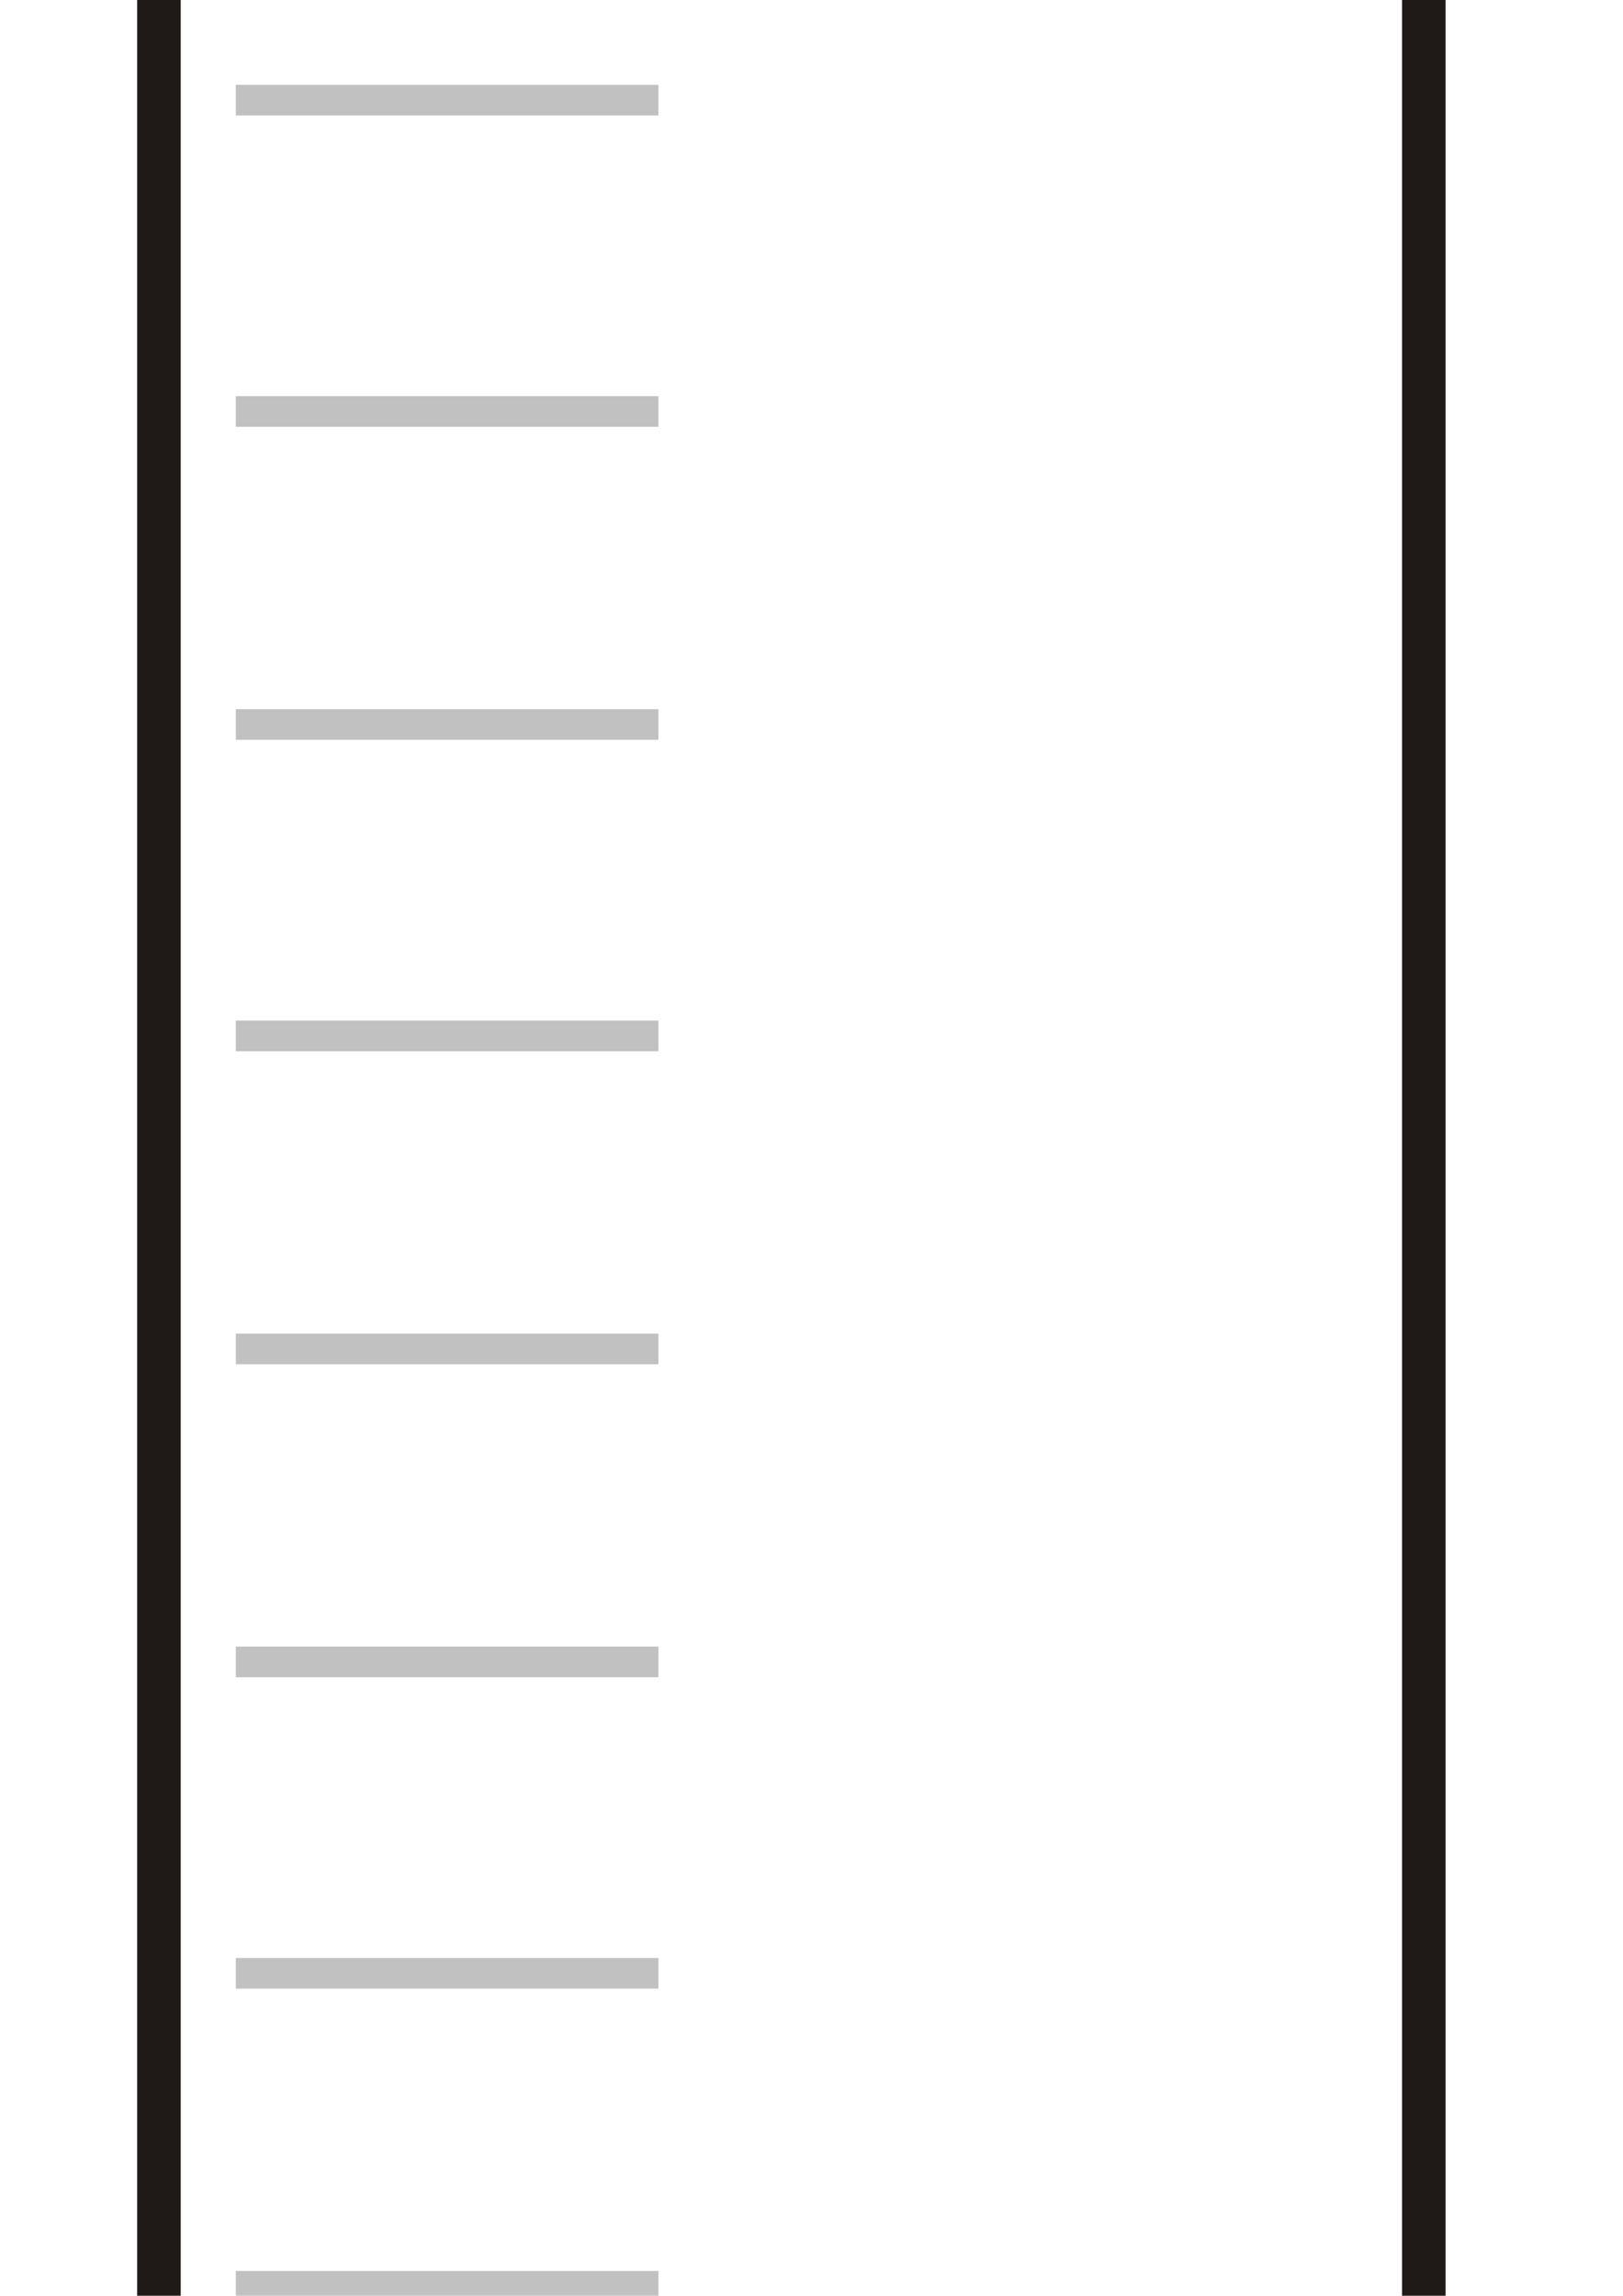 <?xml version="1.0" encoding="UTF-8"?>
<svg width="8000" height="11314" xmlns="http://www.w3.org/2000/svg" xmlns:svg="http://www.w3.org/2000/svg">
 <title>falcon blue</title>
 <defs>.str0 {stroke:#C2C1C1;stroke-width:19}
    .str1 {stroke:#1F1A17;stroke-width:27;stroke-linecap:round;stroke-linejoin:round}
    .fil1 {fill:none}
    .fil3 {fill:#1F1A17}
    .fil4 {fill:#BB825B}
    .fil0 {fill:url(#id0)}
    .fil2 {fill:url(#id1)}</defs>
 <g>
  <title>Layer 1</title>
  <path stroke="#1f1a17" class="fil1 str1" d="m7018.151,15621.445c0,342.794 -1579.131,2216.28 -2536.424,3101.187c-294.553,263.086 -867.287,279.028 -1170.02,0c-965.484,-876.986 -2536.423,-2758.393 -2528.241,-3101.187l0,-18216.384l6234.685,0l0,18216.384l0,0z" id="path31" stroke-linejoin="round" stroke-linecap="round" stroke-width="214.687" fill="none"/>
  <path class="fil2" d="m395.223,-2553.36l7172.138,0l0,-3788.074l-7172.138,0l0,3788.074z" id="path35" fill="#ffaaaa"/>
  <g id="g39" transform="matrix(8.097,0,0,10.102,-29069.33,-83779.75) " fill="#6c3700" opacity="0.8">
   <path class="fil4" d="m3660.437,7680l0,348l-19,0l0,-348l19,0zm29,0l0,348l-19,0l0,-348l19,0zm39,0l0,348l-19,0l0,-348l19,0zm49,0l0,348l-19,0l0,-348l19,0zm59,0l0,348l-19,0l0,-348l19,0zm69,0l0,348l-19,0l0,-348l19,0zm78,0l0,348l-19,0l0,-348l19,0zm88,0l0,348l-19,0l0,-348l19,0zm412,0l0,348l-19,0l0,-348l19,0zm-29,0l0,348l-19,0l0,-348l19,0zm-39,0l0,348l-19,0l0,-348l19,0zm-49,0l0,348l-19,0l0,-348l19,0zm-59,0l0,348l-19,0l0,-348l19,0zm-69,0l0,348l-19,0l0,-348l19,0zm-78,0l0,348l-19,0l0,-348l19,0z" id="path41" fill-opacity="0.402" fill="#6c3700"/>
  </g>
  <path d="m231.597,-6476.388l0,4059.878l7387.144,0l0,-4059.878l-7387.144,0zm214.286,270.416l6962.858,0l0,3519.045l-6962.858,0l0,-3519.045z" id="rect2206" fill="#000000"/>
  <path class="fil1 str0" d="m1162.428,2028.009l2083.26,0m-2083.26,1542.566l2083.26,0m-2083.26,1534.615l2083.26,0m-2083.26,1542.566l2083.26,0m-2083.26,1542.566l2083.26,0m-2083.26,1534.615l2083.26,0m-2083.26,1542.566l2083.26,0m-2083.26,1534.615l2083.26,0m-2083.26,1542.566l2083.26,0m-2083.26,1534.615l2083.26,0m-2083.26,-15385.905l2083.26,0" id="path29" stroke-width="151.076" stroke="#c2c1c1" fill="none"/>
  <ellipse stroke="#ff7b00" transform="rotate(40.696 4470.61,17557.689) " ry="1452.124" rx="681.808" id="svg_1" cy="17557.689" cx="4470.611" stroke-linecap="round" stroke-linejoin="round" stroke-dasharray="null" stroke-width="214.687" fill="#ff7f00"/>
  <path stroke="#ff7b00" transform="rotate(82.324 5698.981,16953.43) " id="svg_2" d="m4499.928,18160.732l0,-2414.605l2398.108,2414.605l-2398.108,0z" stroke-linecap="round" stroke-linejoin="round" stroke-dasharray="null" stroke-width="214.687" fill="#ff7f00"/>
  <ellipse stroke="#ff7b00" transform="rotate(7.001 5534.724,14891.56) " ry="2153.274" rx="1359.801" id="svg_3" cy="14891.56" cx="5534.724" stroke-linecap="round" stroke-linejoin="round" stroke-dasharray="null" stroke-width="214.687" fill="#ff7f00"/>
  <path id="svg_6" d="m4578.069,18111.436l641.387,-488.756l505.109,-448.985l336.739,-448.985l505.109,-673.478" stroke-linecap="round" stroke-linejoin="round" stroke-dasharray="null" stroke-width="214.687" stroke="#ff7b00" fill="none"/>
 </g>
</svg>